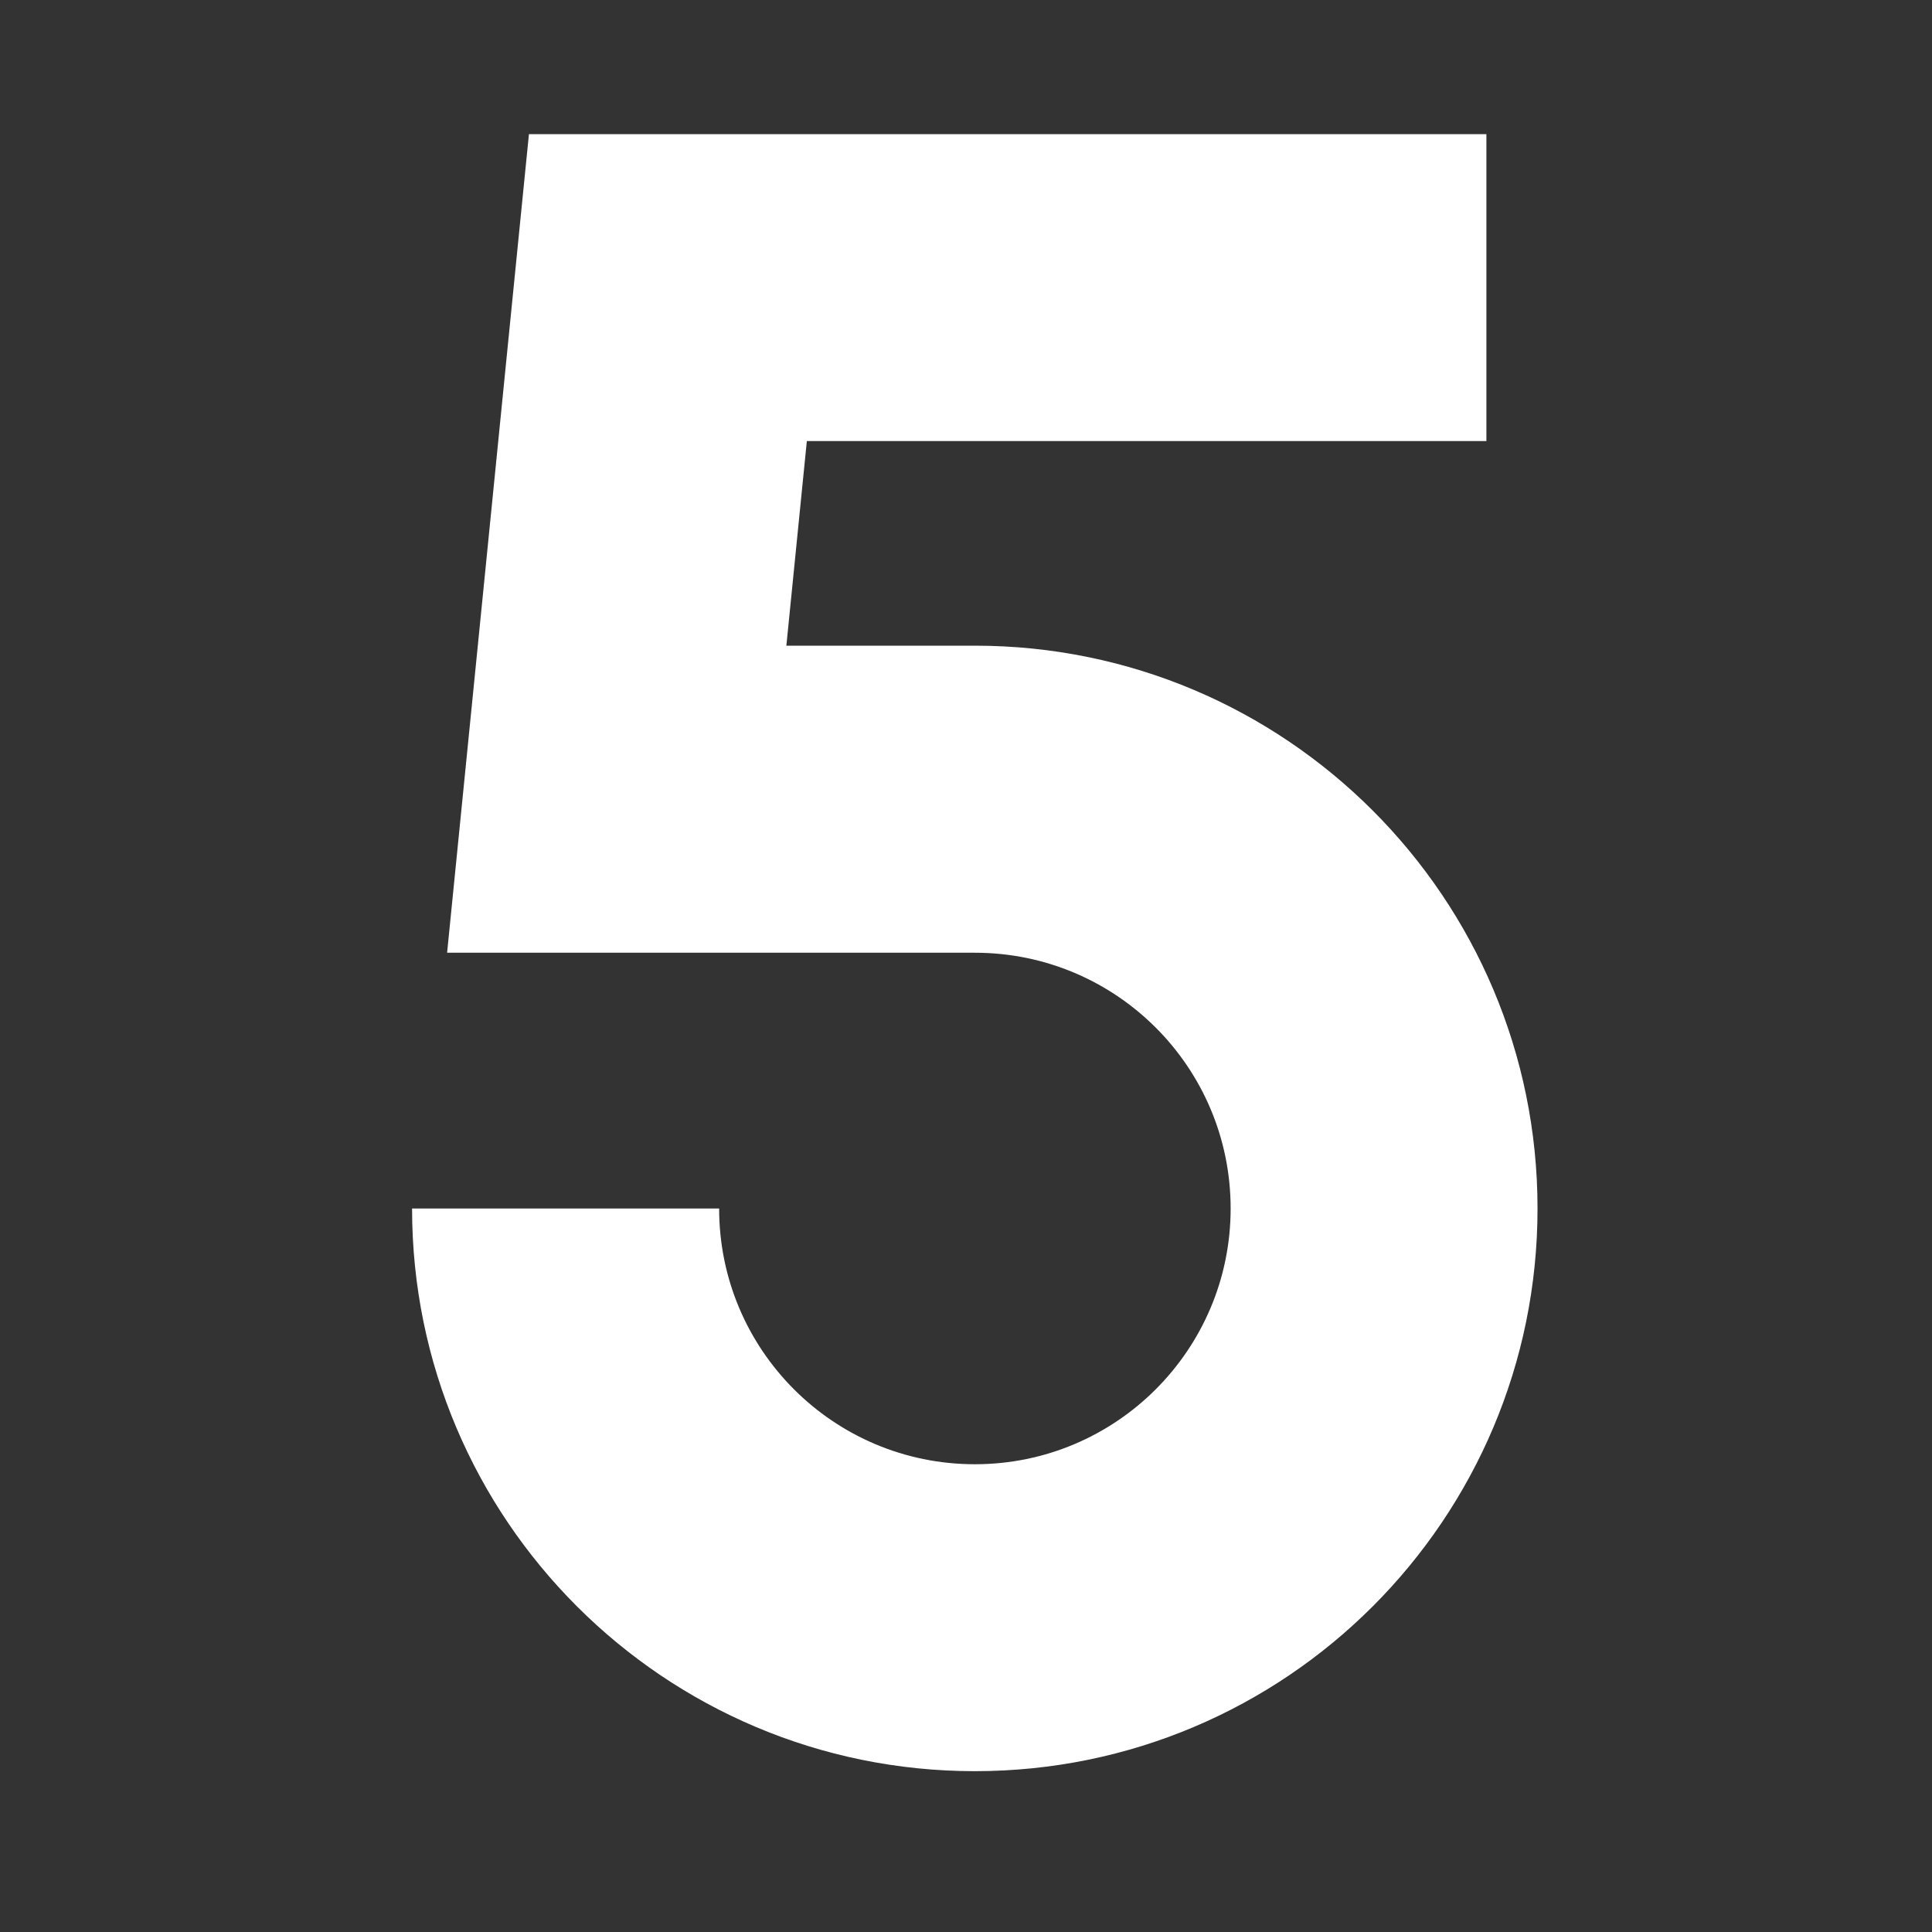 <svg xmlns="http://www.w3.org/2000/svg" xmlns:xlink="http://www.w3.org/1999/xlink" width="60" viewBox="0 0 45 45" height="60" preserveAspectRatio="xMidYMid meet"><rect x="0" y="0" width="45" height="45" fill="#333333" stroke="none"/><defs><clipPath id="fbd6d034f2"><path d="M 9.598 3.125 L 35.848 3.125 L 35.848 41.375 L 9.598 41.375 Z M 9.598 3.125 " clip-rule="nonzero"></path></clipPath></defs><g clip-path="url(#fbd6d034f2)"><path fill="#ffffff" d="M 12.32 3.125 L 34.621 3.125 L 34.621 10.273 L 18.793 10.273 L 18.316 15.039 L 22.707 15.039 C 29.945 15.039 35.812 20.91 35.812 28.148 C 35.812 35.387 29.945 41.254 22.707 41.254 C 15.469 41.254 9.598 35.387 9.598 28.148 L 16.75 28.148 C 16.75 31.438 19.414 34.105 22.707 34.105 C 25.996 34.105 28.664 31.438 28.664 28.148 C 28.664 24.855 25.996 22.191 22.707 22.191 L 10.414 22.191 Z M 12.32 3.125 " fill-opacity="1" fill-rule="nonzero"></path></g></svg>